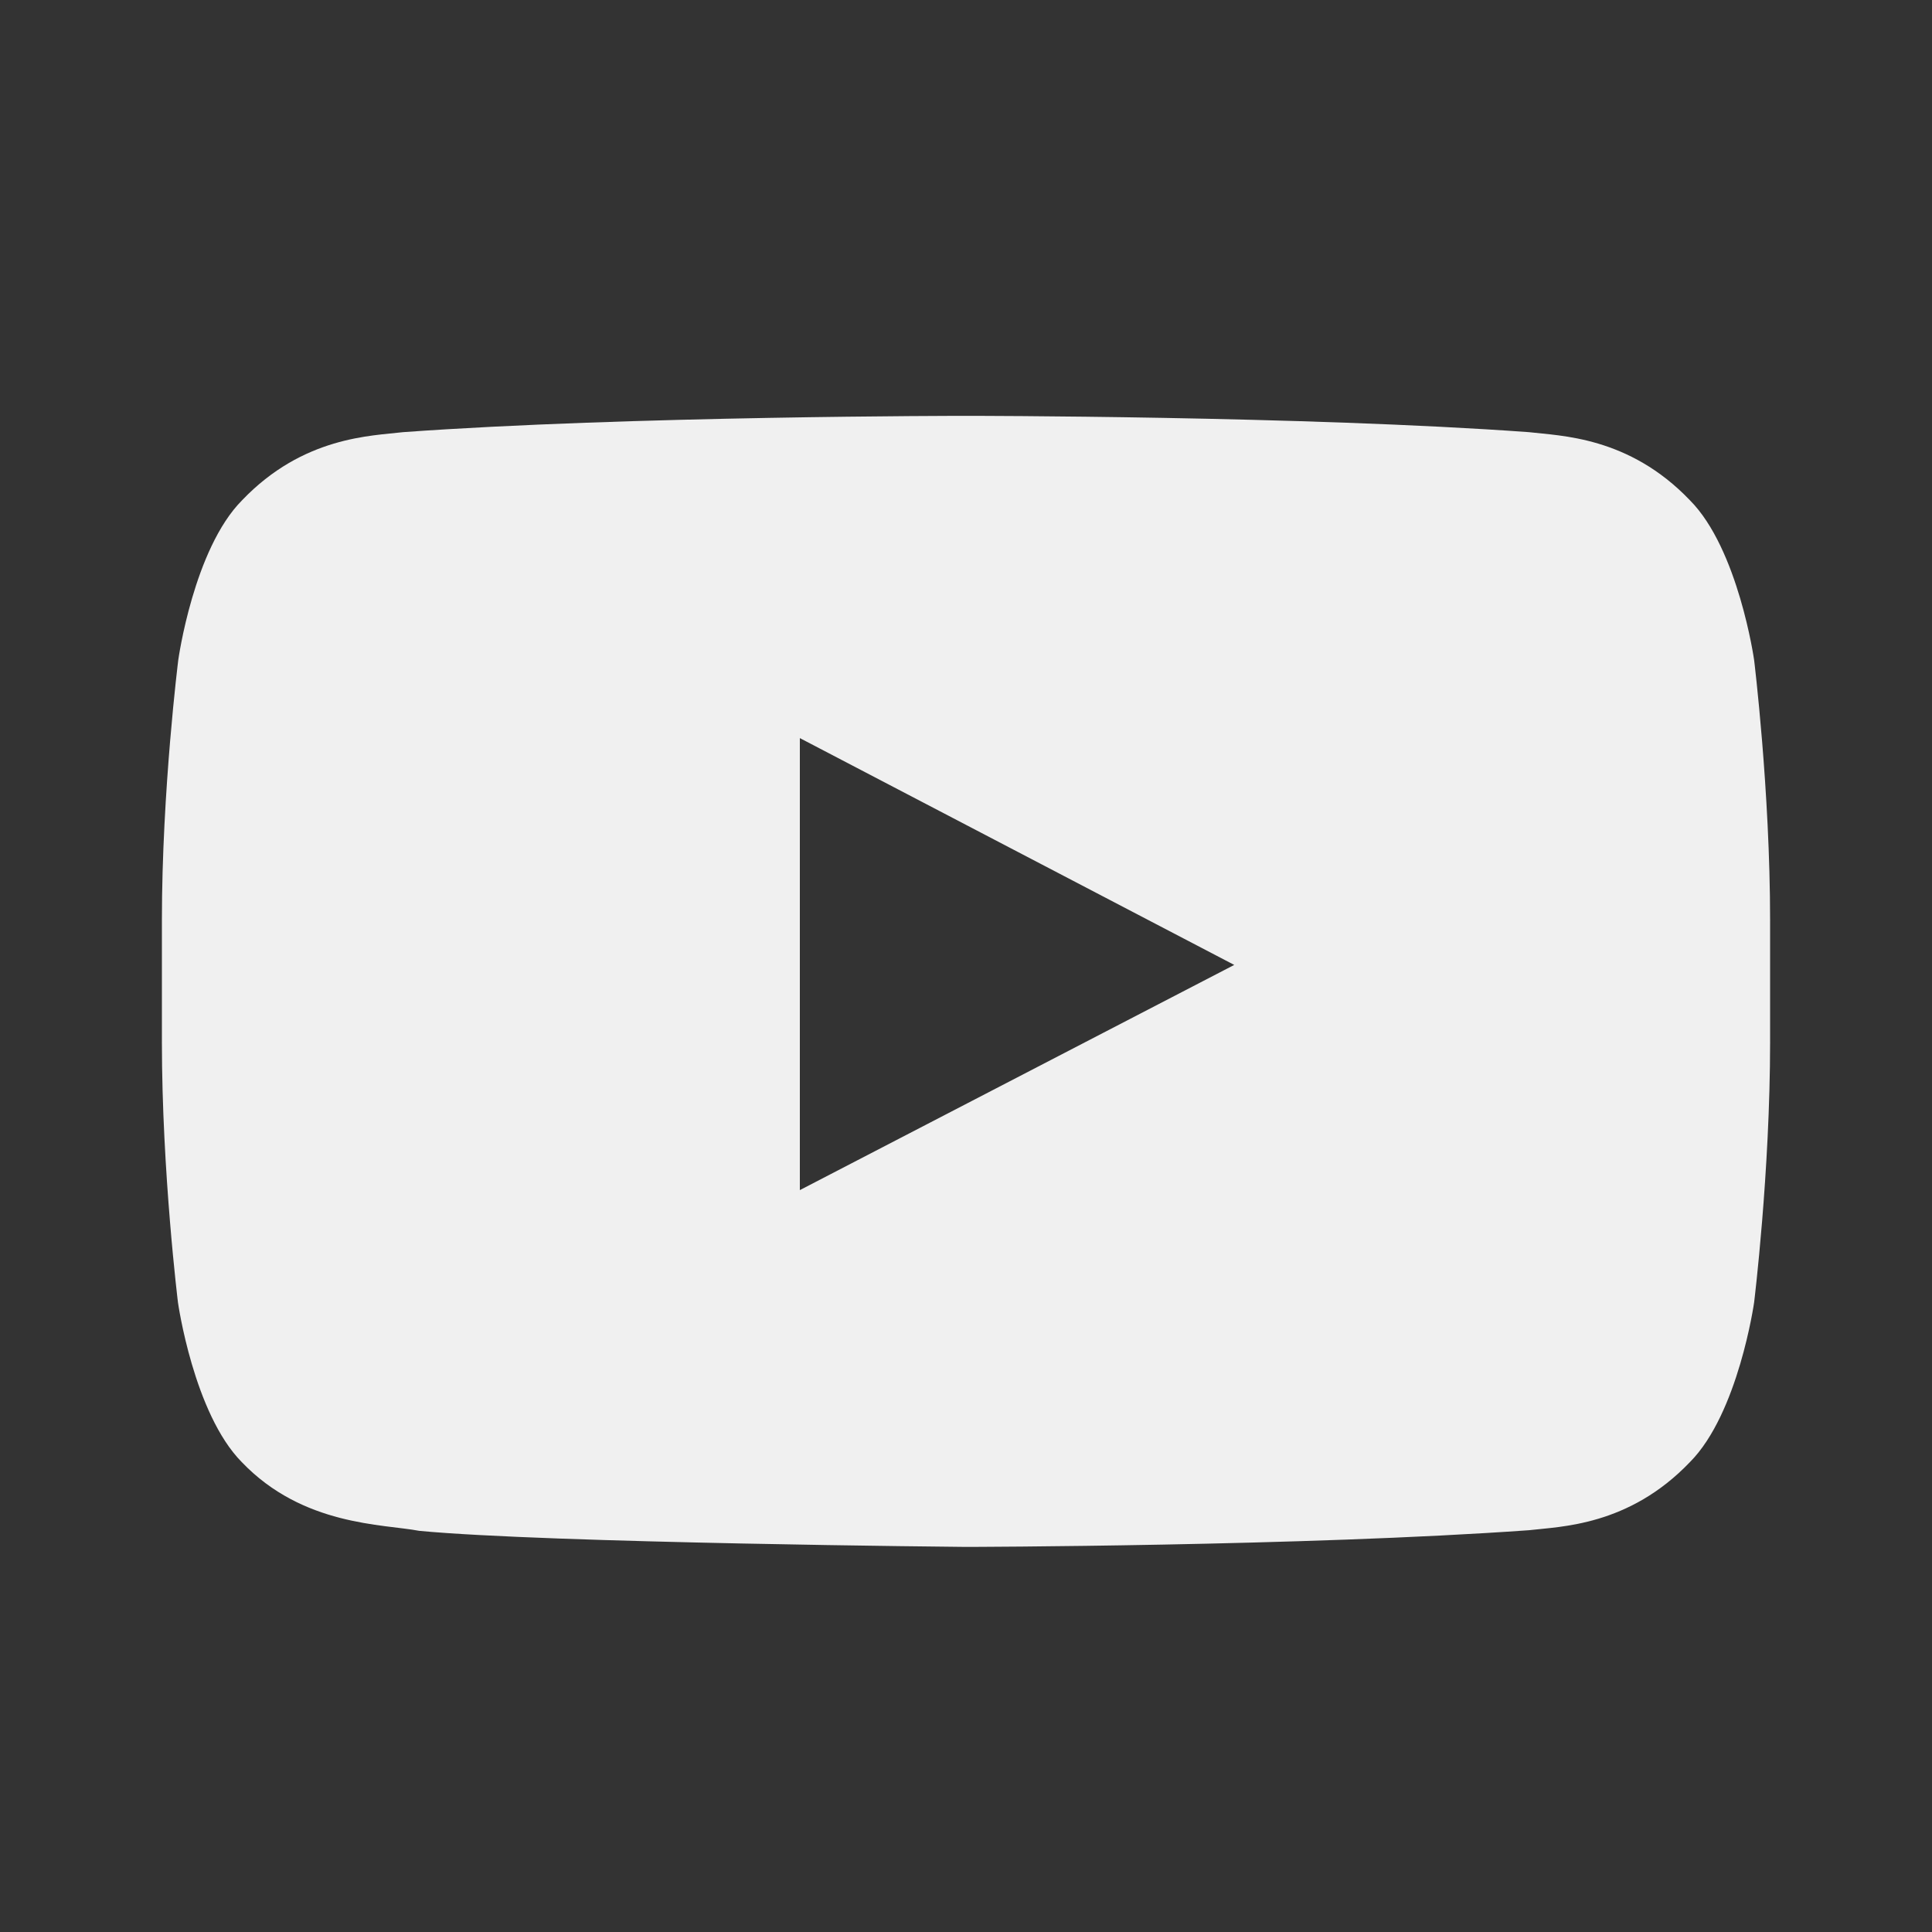 <svg width="25" height="25" viewBox="0 0 25 25" fill="none" xmlns="http://www.w3.org/2000/svg">
<rect x="0" y="0" width="25" height="25" fill="#333333" stroke="none"/>
<path d="M22.698 8.539C22.698 8.539 22.494 7.104 21.868 6.474C21.076 5.645 20.19 5.641 19.783 5.592C16.873 5.381 12.504 5.381 12.504 5.381H12.496C12.496 5.381 8.127 5.381 5.217 5.592C4.81 5.641 3.924 5.645 3.132 6.474C2.506 7.104 2.307 8.539 2.307 8.539C2.307 8.539 2.095 10.226 2.095 11.908V13.485C2.095 15.168 2.303 16.855 2.303 16.855C2.303 16.855 2.506 18.289 3.128 18.919C3.92 19.748 4.961 19.72 5.424 19.809C7.09 19.968 12.5 20.017 12.5 20.017C12.5 20.017 16.873 20.009 19.783 19.801C20.19 19.753 21.076 19.748 21.868 18.919C22.494 18.289 22.698 16.855 22.698 16.855C22.698 16.855 22.905 15.172 22.905 13.485V11.908C22.905 10.226 22.698 8.539 22.698 8.539ZM10.35 15.4V9.551L15.971 12.486L10.35 15.4Z" fill="#F0F0F0"/>
</svg>
